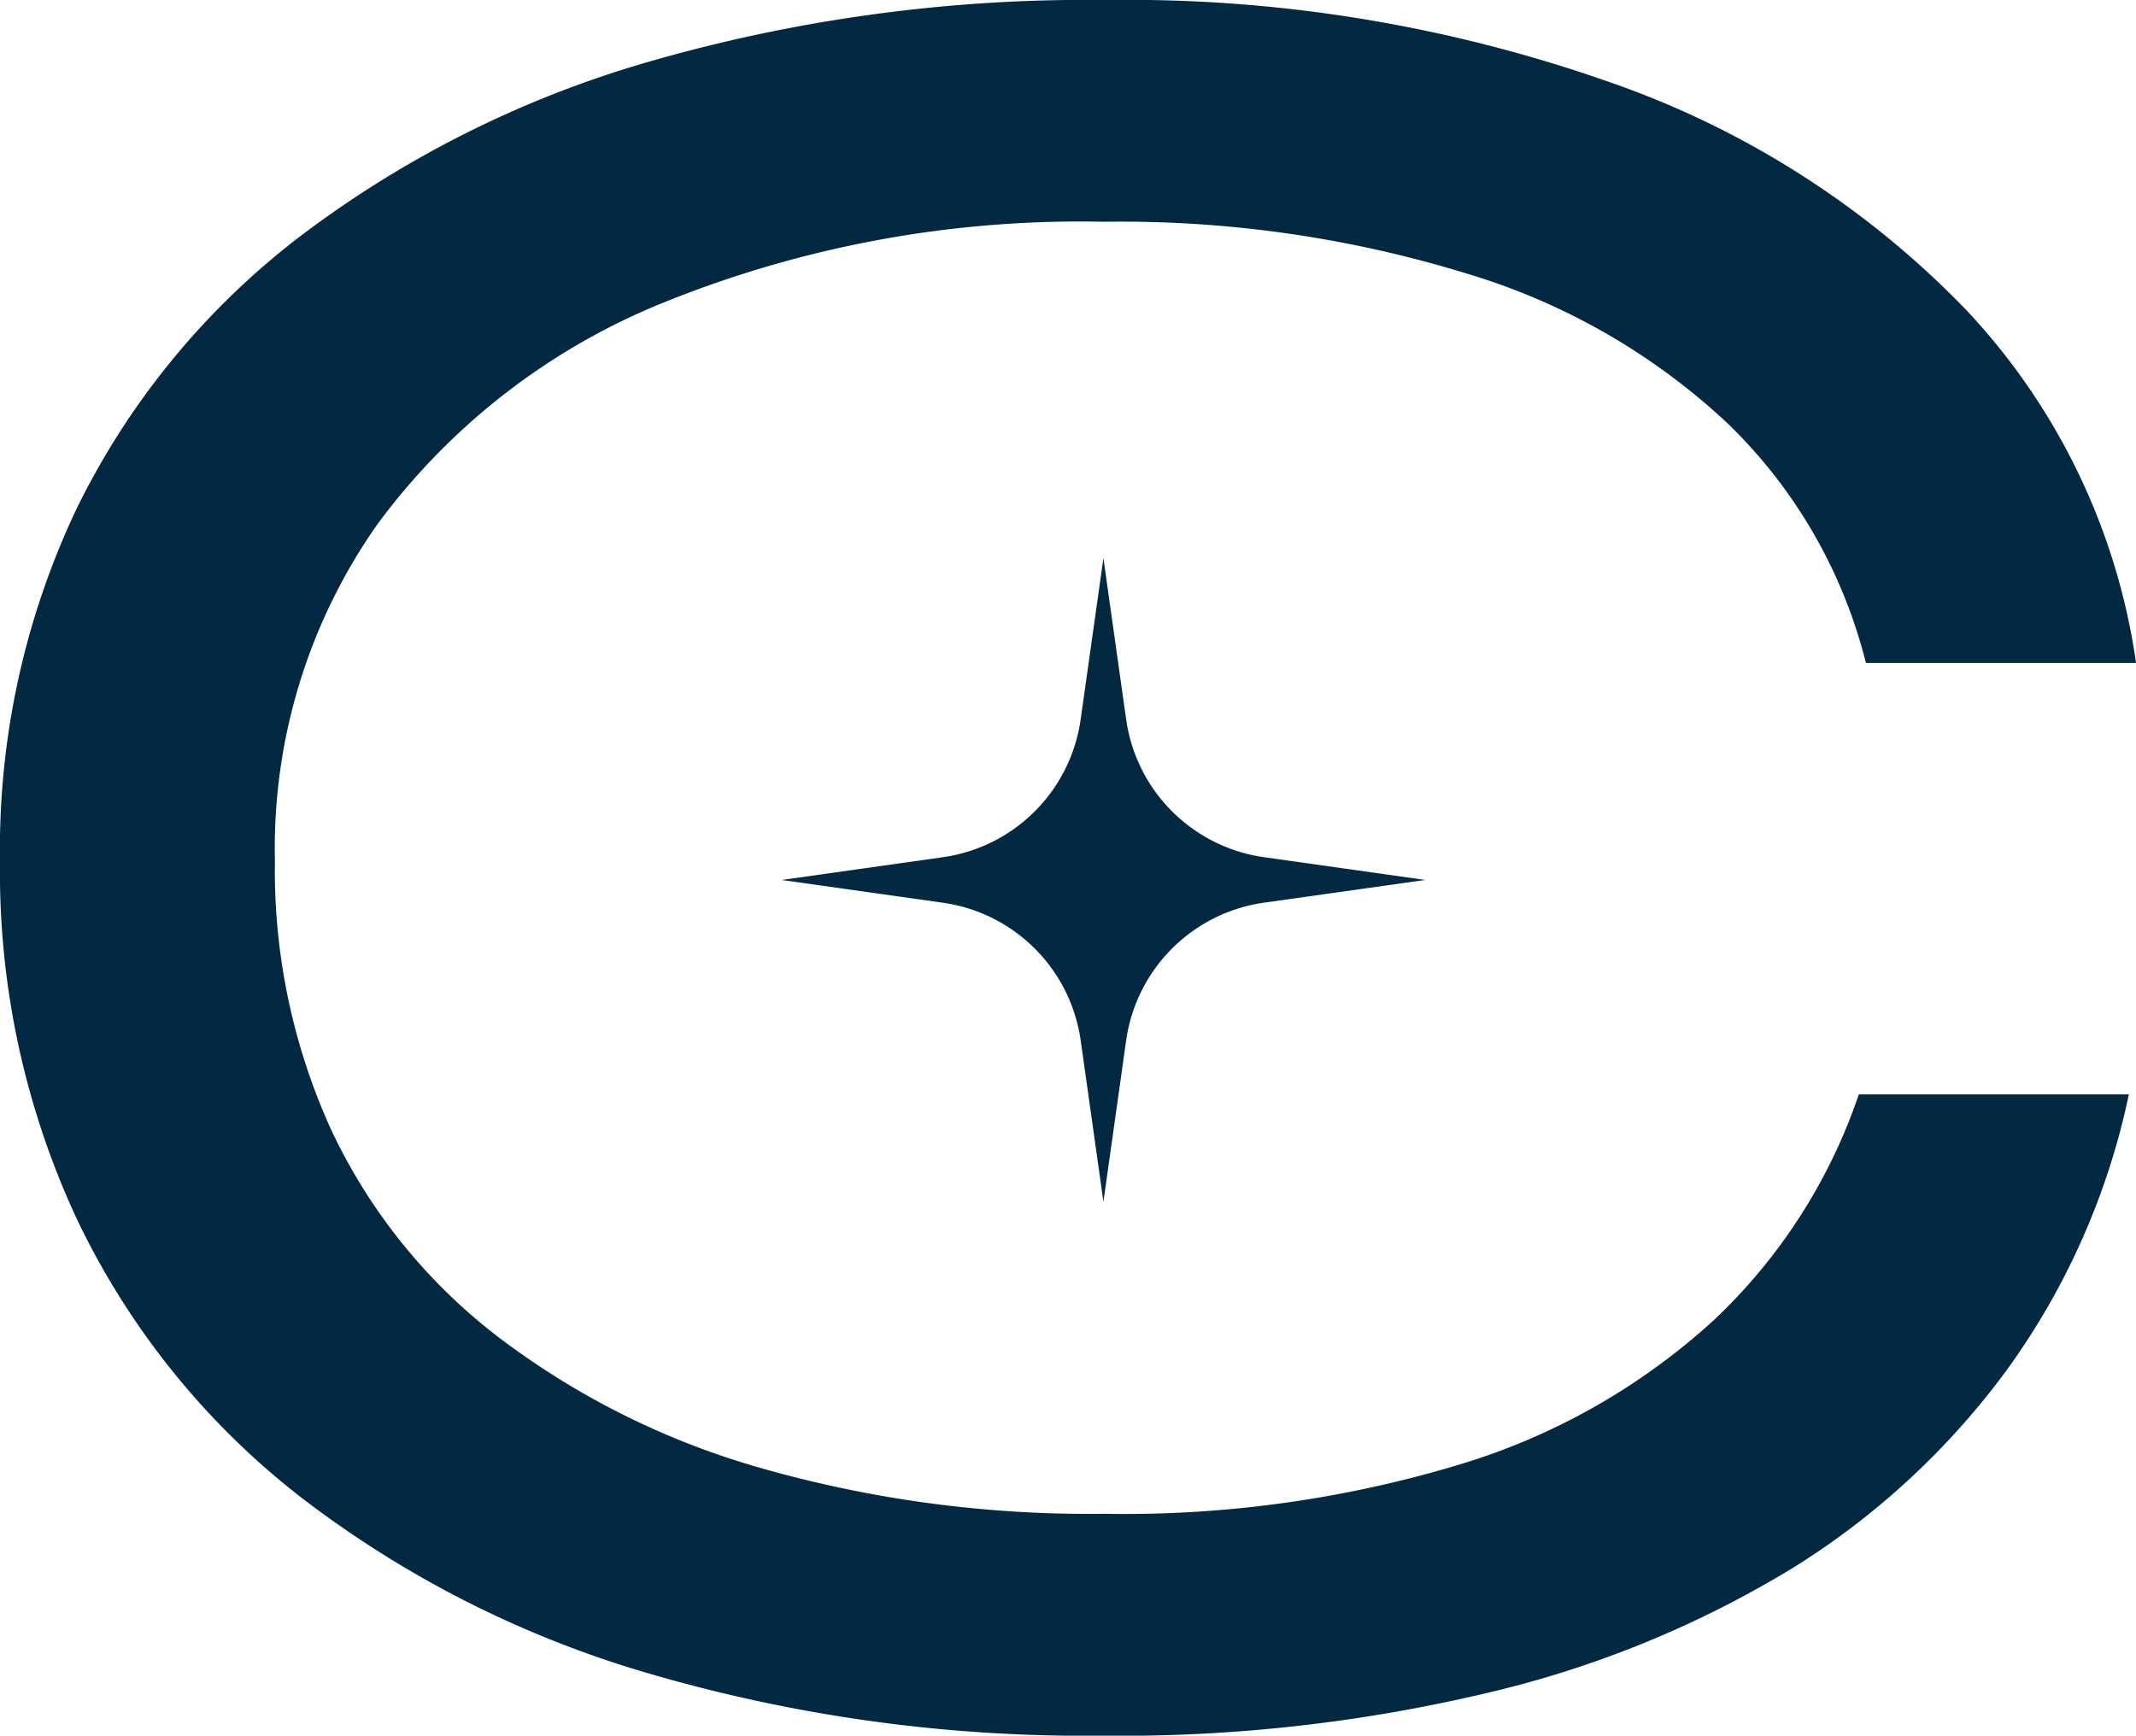 <svg id="Group_40" data-name="Group 40" xmlns="http://www.w3.org/2000/svg" width="54.032" height="43.908" viewBox="0 0 54.032 43.908">
  <g id="Group_35" data-name="Group 35" transform="translate(0)">
    <path id="Path_34" data-name="Path 34" d="M27.931,43.908a39.222,39.222,0,0,1-11.556-1.584A26.634,26.634,0,0,1,7.563,37.84a19.57,19.57,0,0,1-5.61-6.982A20.8,20.8,0,0,1,0,21.772a20.067,20.067,0,0,1,1.953-8.934A19.4,19.4,0,0,1,7.594,5.977a26.935,26.935,0,0,1,8.842-4.422A39.947,39.947,0,0,1,27.992,0,36.723,36.723,0,0,1,40.616,2.043a22.99,22.99,0,0,1,9.117,5.794,16.411,16.411,0,0,1,4.3,8.933H47.2a12.733,12.733,0,0,0-3.475-6.037,16.608,16.608,0,0,0-6.618-3.811A29.774,29.774,0,0,0,27.931,5.61,28.082,28.082,0,0,0,16.863,7.623a16.809,16.809,0,0,0-7.317,5.641,14.24,14.24,0,0,0-2.592,8.507A15.851,15.851,0,0,0,8.386,28.6a14.218,14.218,0,0,0,4.207,5.215,20,20,0,0,0,6.648,3.322,30.257,30.257,0,0,0,8.69,1.159,29.328,29.328,0,0,0,9-1.25,16.635,16.635,0,0,0,6.4-3.629,14.026,14.026,0,0,0,3.69-5.733h6.831A18.253,18.253,0,0,1,50.8,34.608a19.425,19.425,0,0,1-5.458,5.063,26.388,26.388,0,0,1-7.653,3.14,40.239,40.239,0,0,1-9.758,1.1" transform="translate(0)" fill="#032942"/>
    <path id="Path_39" data-name="Path 39" d="M32.362,17.3l.575,4.079a4.1,4.1,0,0,0,3.486,3.485l4.079.576-4.079.575A4.1,4.1,0,0,0,32.937,29.5l-.575,4.08-.575-4.08A4.1,4.1,0,0,0,28.3,26.016l-4.079-.575,4.079-.576a4.1,4.1,0,0,0,3.486-3.485Z" transform="translate(-4.45 -3.179)" fill="#032942"/>
  </g>
</svg>
